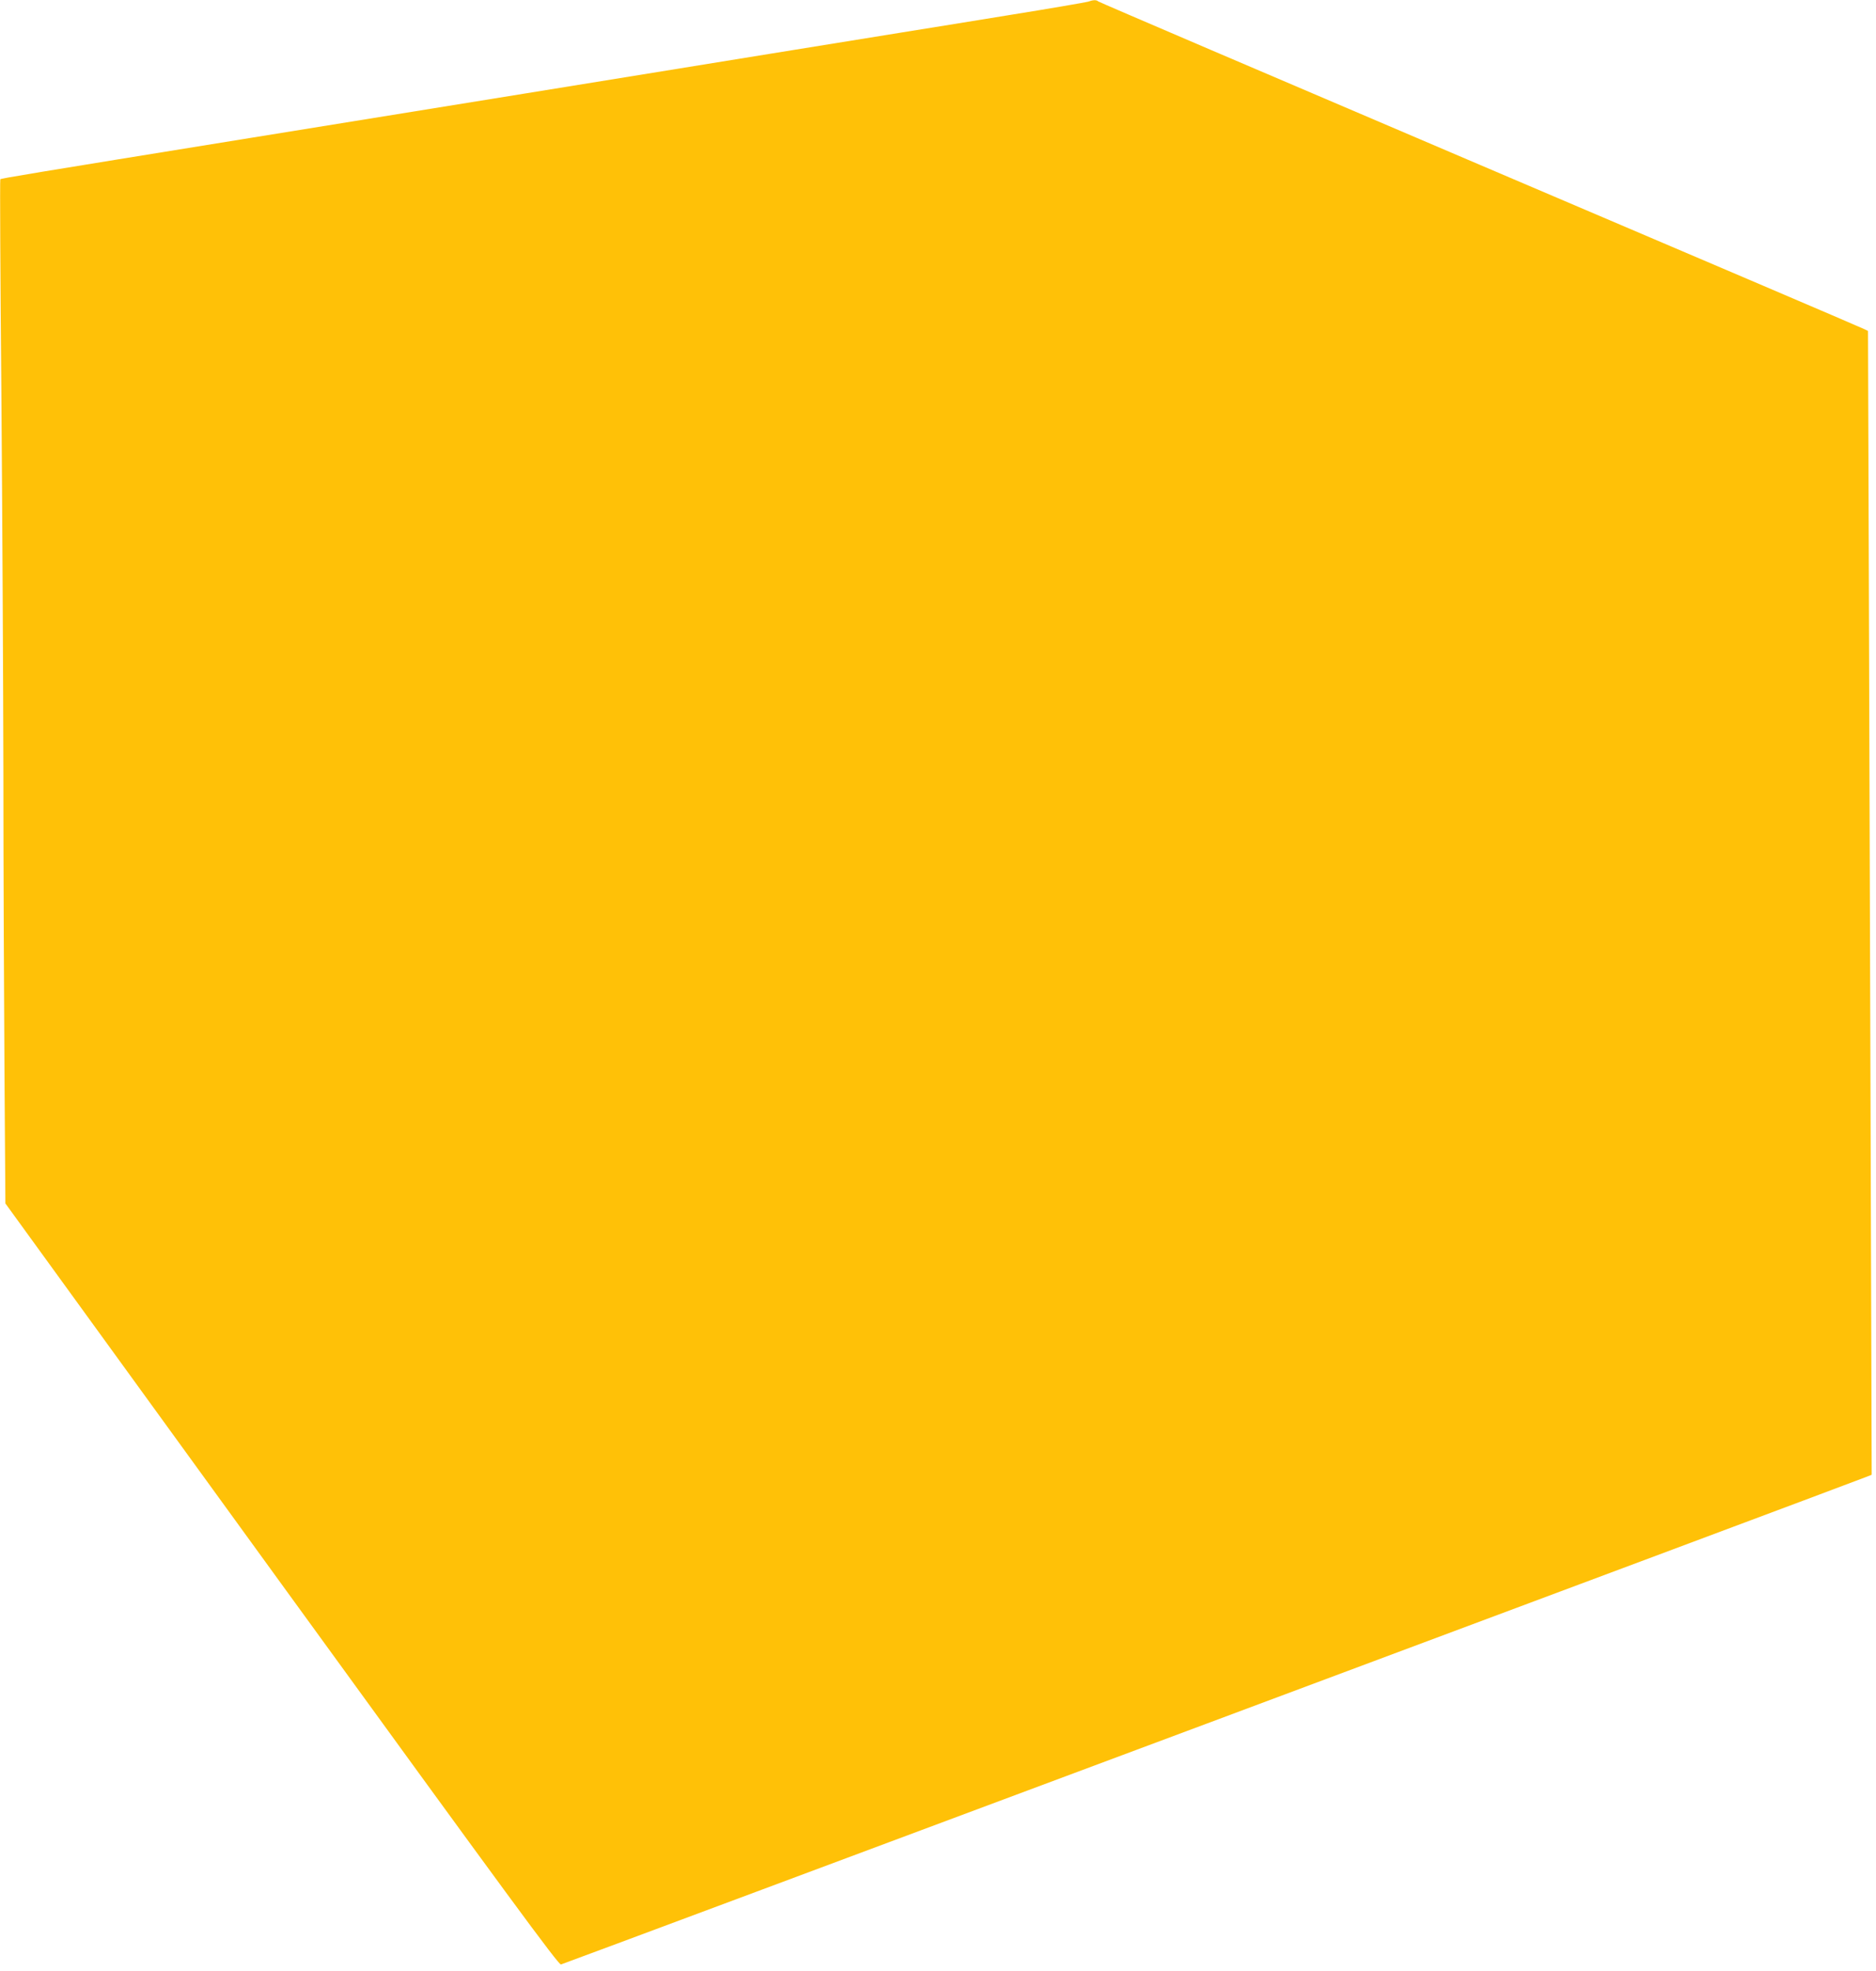 <?xml version="1.0" standalone="no"?>
<!DOCTYPE svg PUBLIC "-//W3C//DTD SVG 20010904//EN"
 "http://www.w3.org/TR/2001/REC-SVG-20010904/DTD/svg10.dtd">
<svg version="1.0" xmlns="http://www.w3.org/2000/svg"
 width="1219pt" height="1280pt" viewBox="0 0 1219 1280"
 preserveAspectRatio="xMidYMid meet">
<g transform="translate(0,1280) scale(0.1,-0.1)"
fill="#ffc107" stroke="none">
<path d="M7070 12789 c-14 -4 -250 -45 -525 -89 -275 -45 -581 -94 -680 -110
-99 -16 -486 -79 -860 -139 -374 -61 -1085 -176 -1580 -256 -495 -80 -1305
-211 -1800 -291 -1447 -234 -1616 -262 -1623 -268 -3 -3 0 -630 7 -1394 6
-763 12 -1871 13 -2462 0 -591 4 -1462 7 -1935 l6 -860 1795 -2473 c1477
-2034 1799 -2472 1815 -2469 16 3 8348 3113 8479 3165 l38 15 -6 1931 c-3
1062 -9 2733 -12 3714 l-6 1783 -27 13 c-14 8 -1137 487 -2496 1066 -1358 579
-2474 1056 -2479 1061 -12 11 -33 10 -66 -2z"/>
</g>
</svg>
